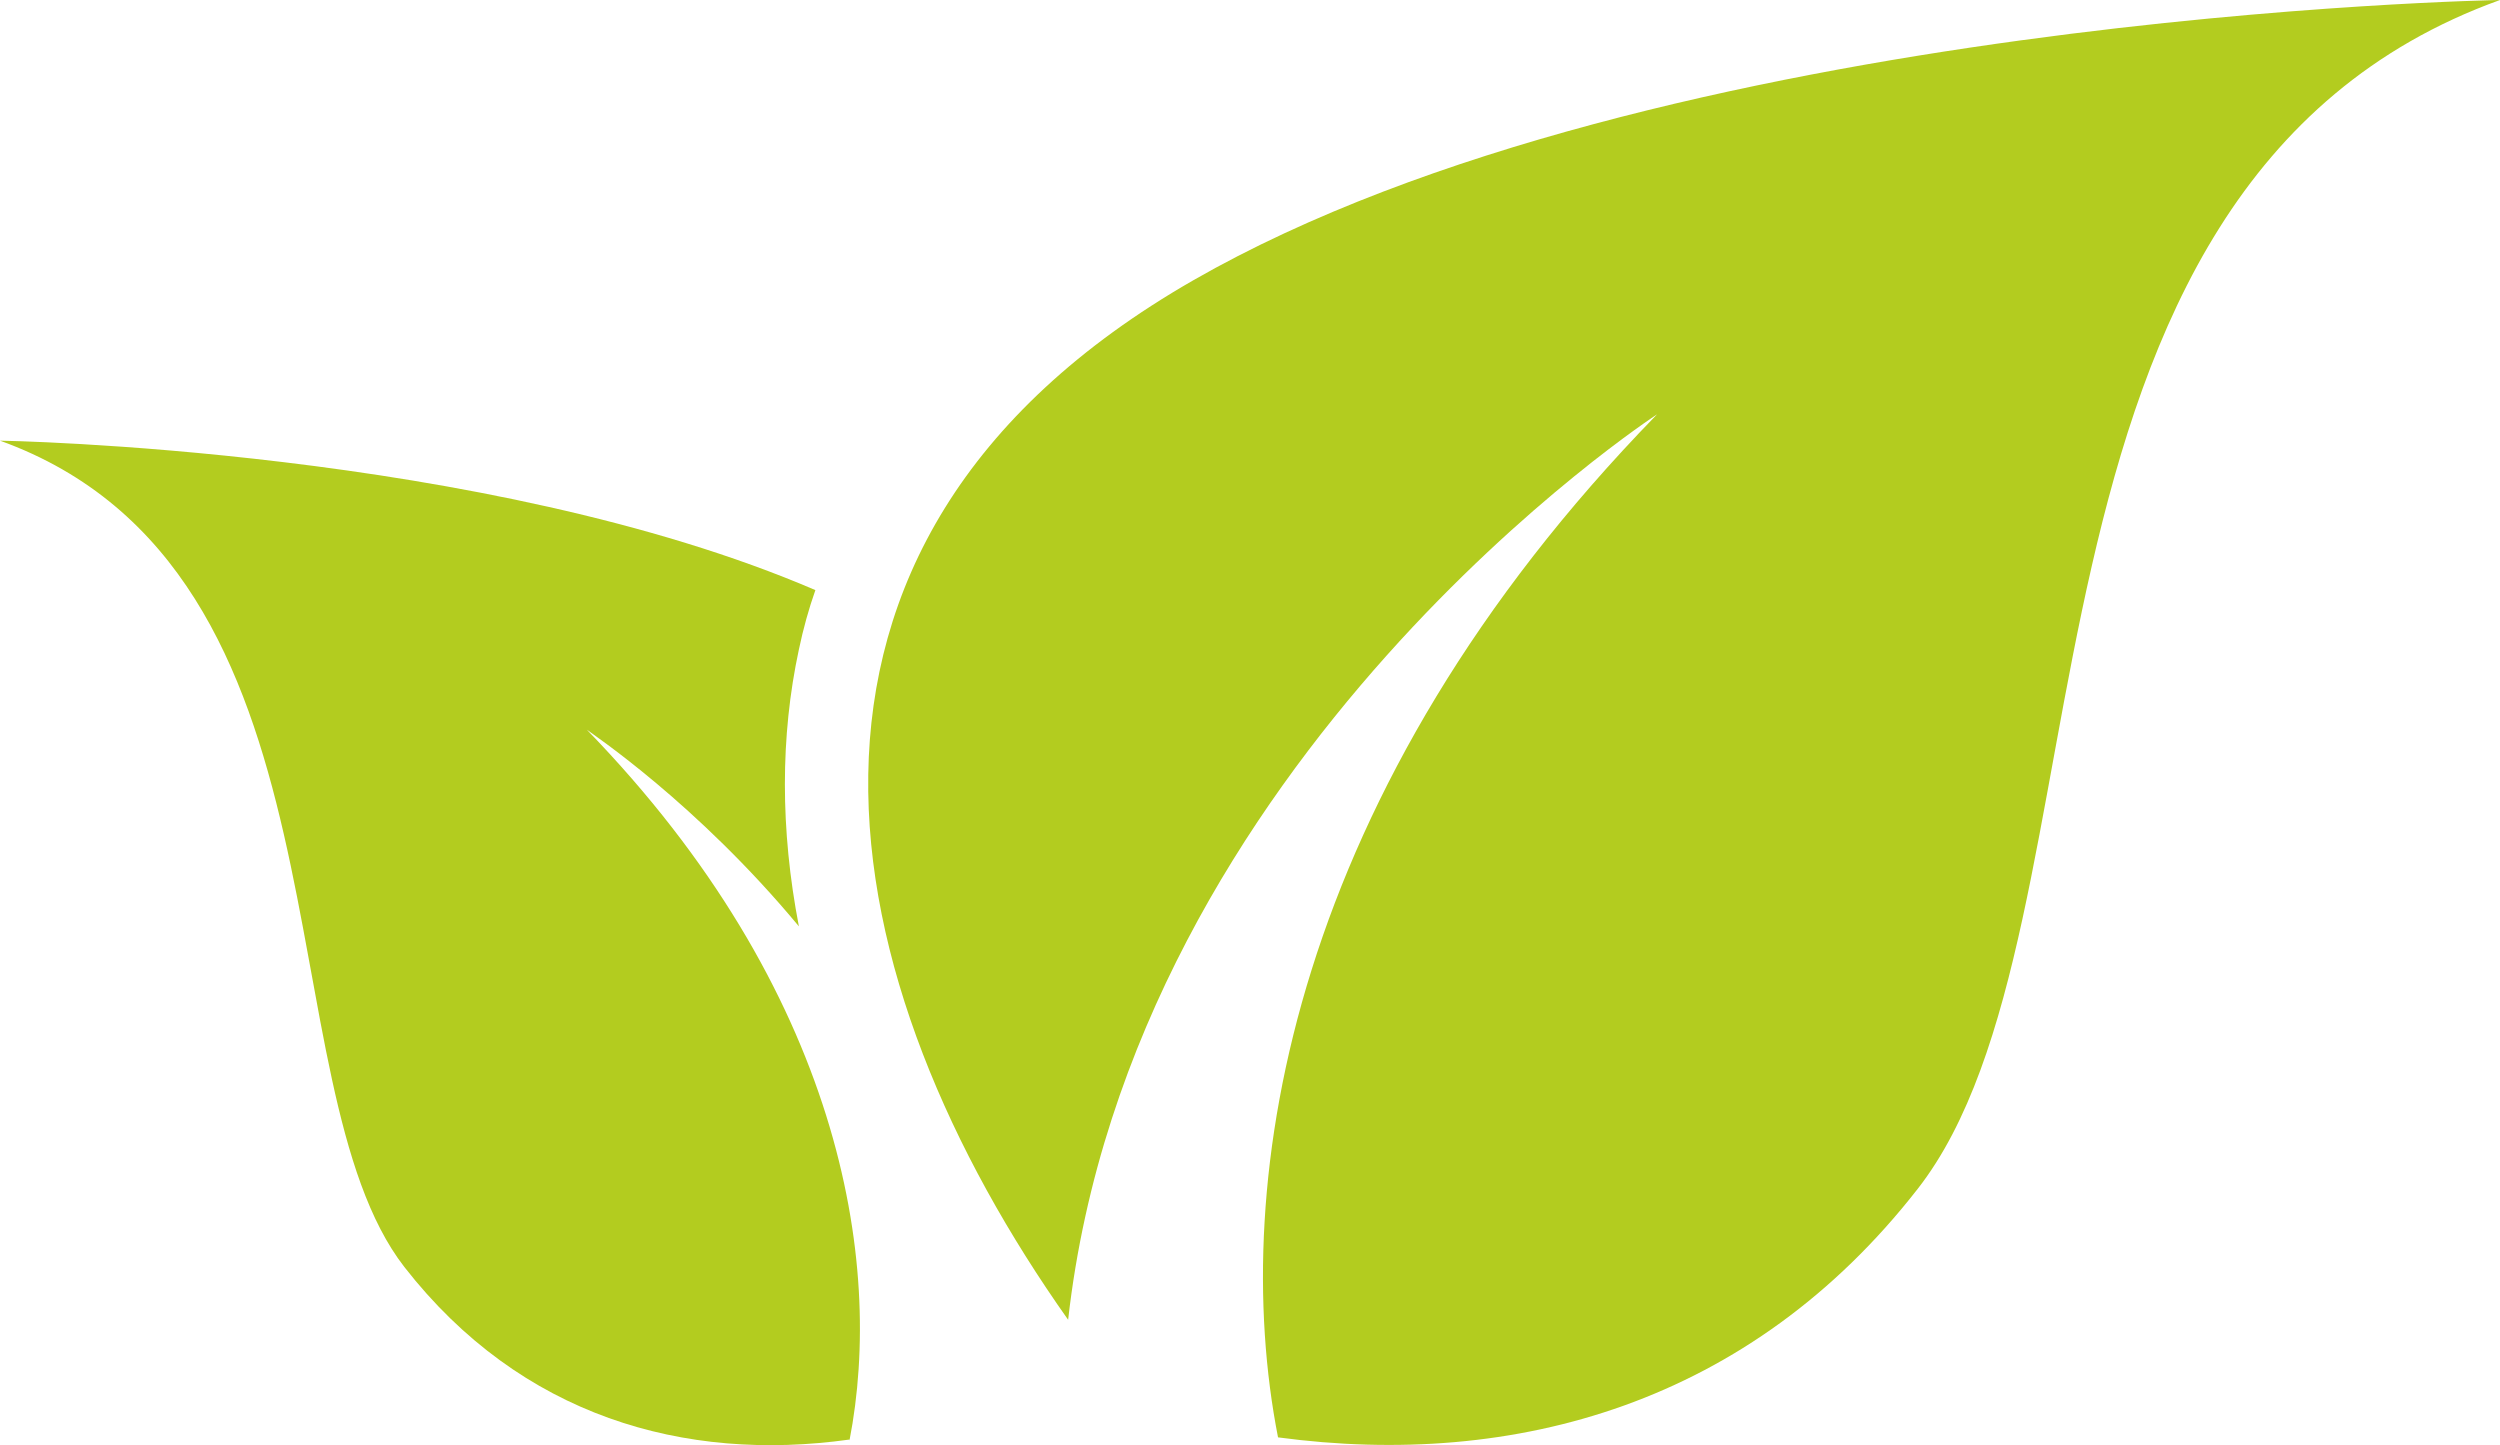 <svg viewBox="0 0 22.75 13.15" xmlns="http://www.w3.org/2000/svg" data-name="Laag 2" id="Laag_2">
  <defs>
    <style>
      .cls-1 {
        fill: #b3cc1f;
      }
    </style>
  </defs>
  <g data-name="Laag 2" id="Laag_2-2">
    <g>
      <path d="M15.08,3.77s-4.78,3.11-5.36,8.24c-2.15-3.04-3.08-7.04,1.14-9.46S22.75,0,22.75,0c-4.71,1.7-3.43,8.43-5.3,10.82-1.52,1.95-3.66,2.55-5.82,2.26-.46-2.35.13-5.9,3.44-9.3h0Z" class="cls-1"></path>
      <path d="M7.73,13.1c-1.5.21-2.99-.21-4.05-1.57-1.29-1.66-.41-6.34-3.68-7.52,0,0,4.42.07,7.42,1.36-.06.17-.11.35-.15.54-.17.79-.17,1.64,0,2.52-.93-1.12-1.88-1.75-1.93-1.79,2.3,2.37,2.71,4.83,2.39,6.47h0Z" class="cls-1"></path>
    </g>
  </g>
</svg>